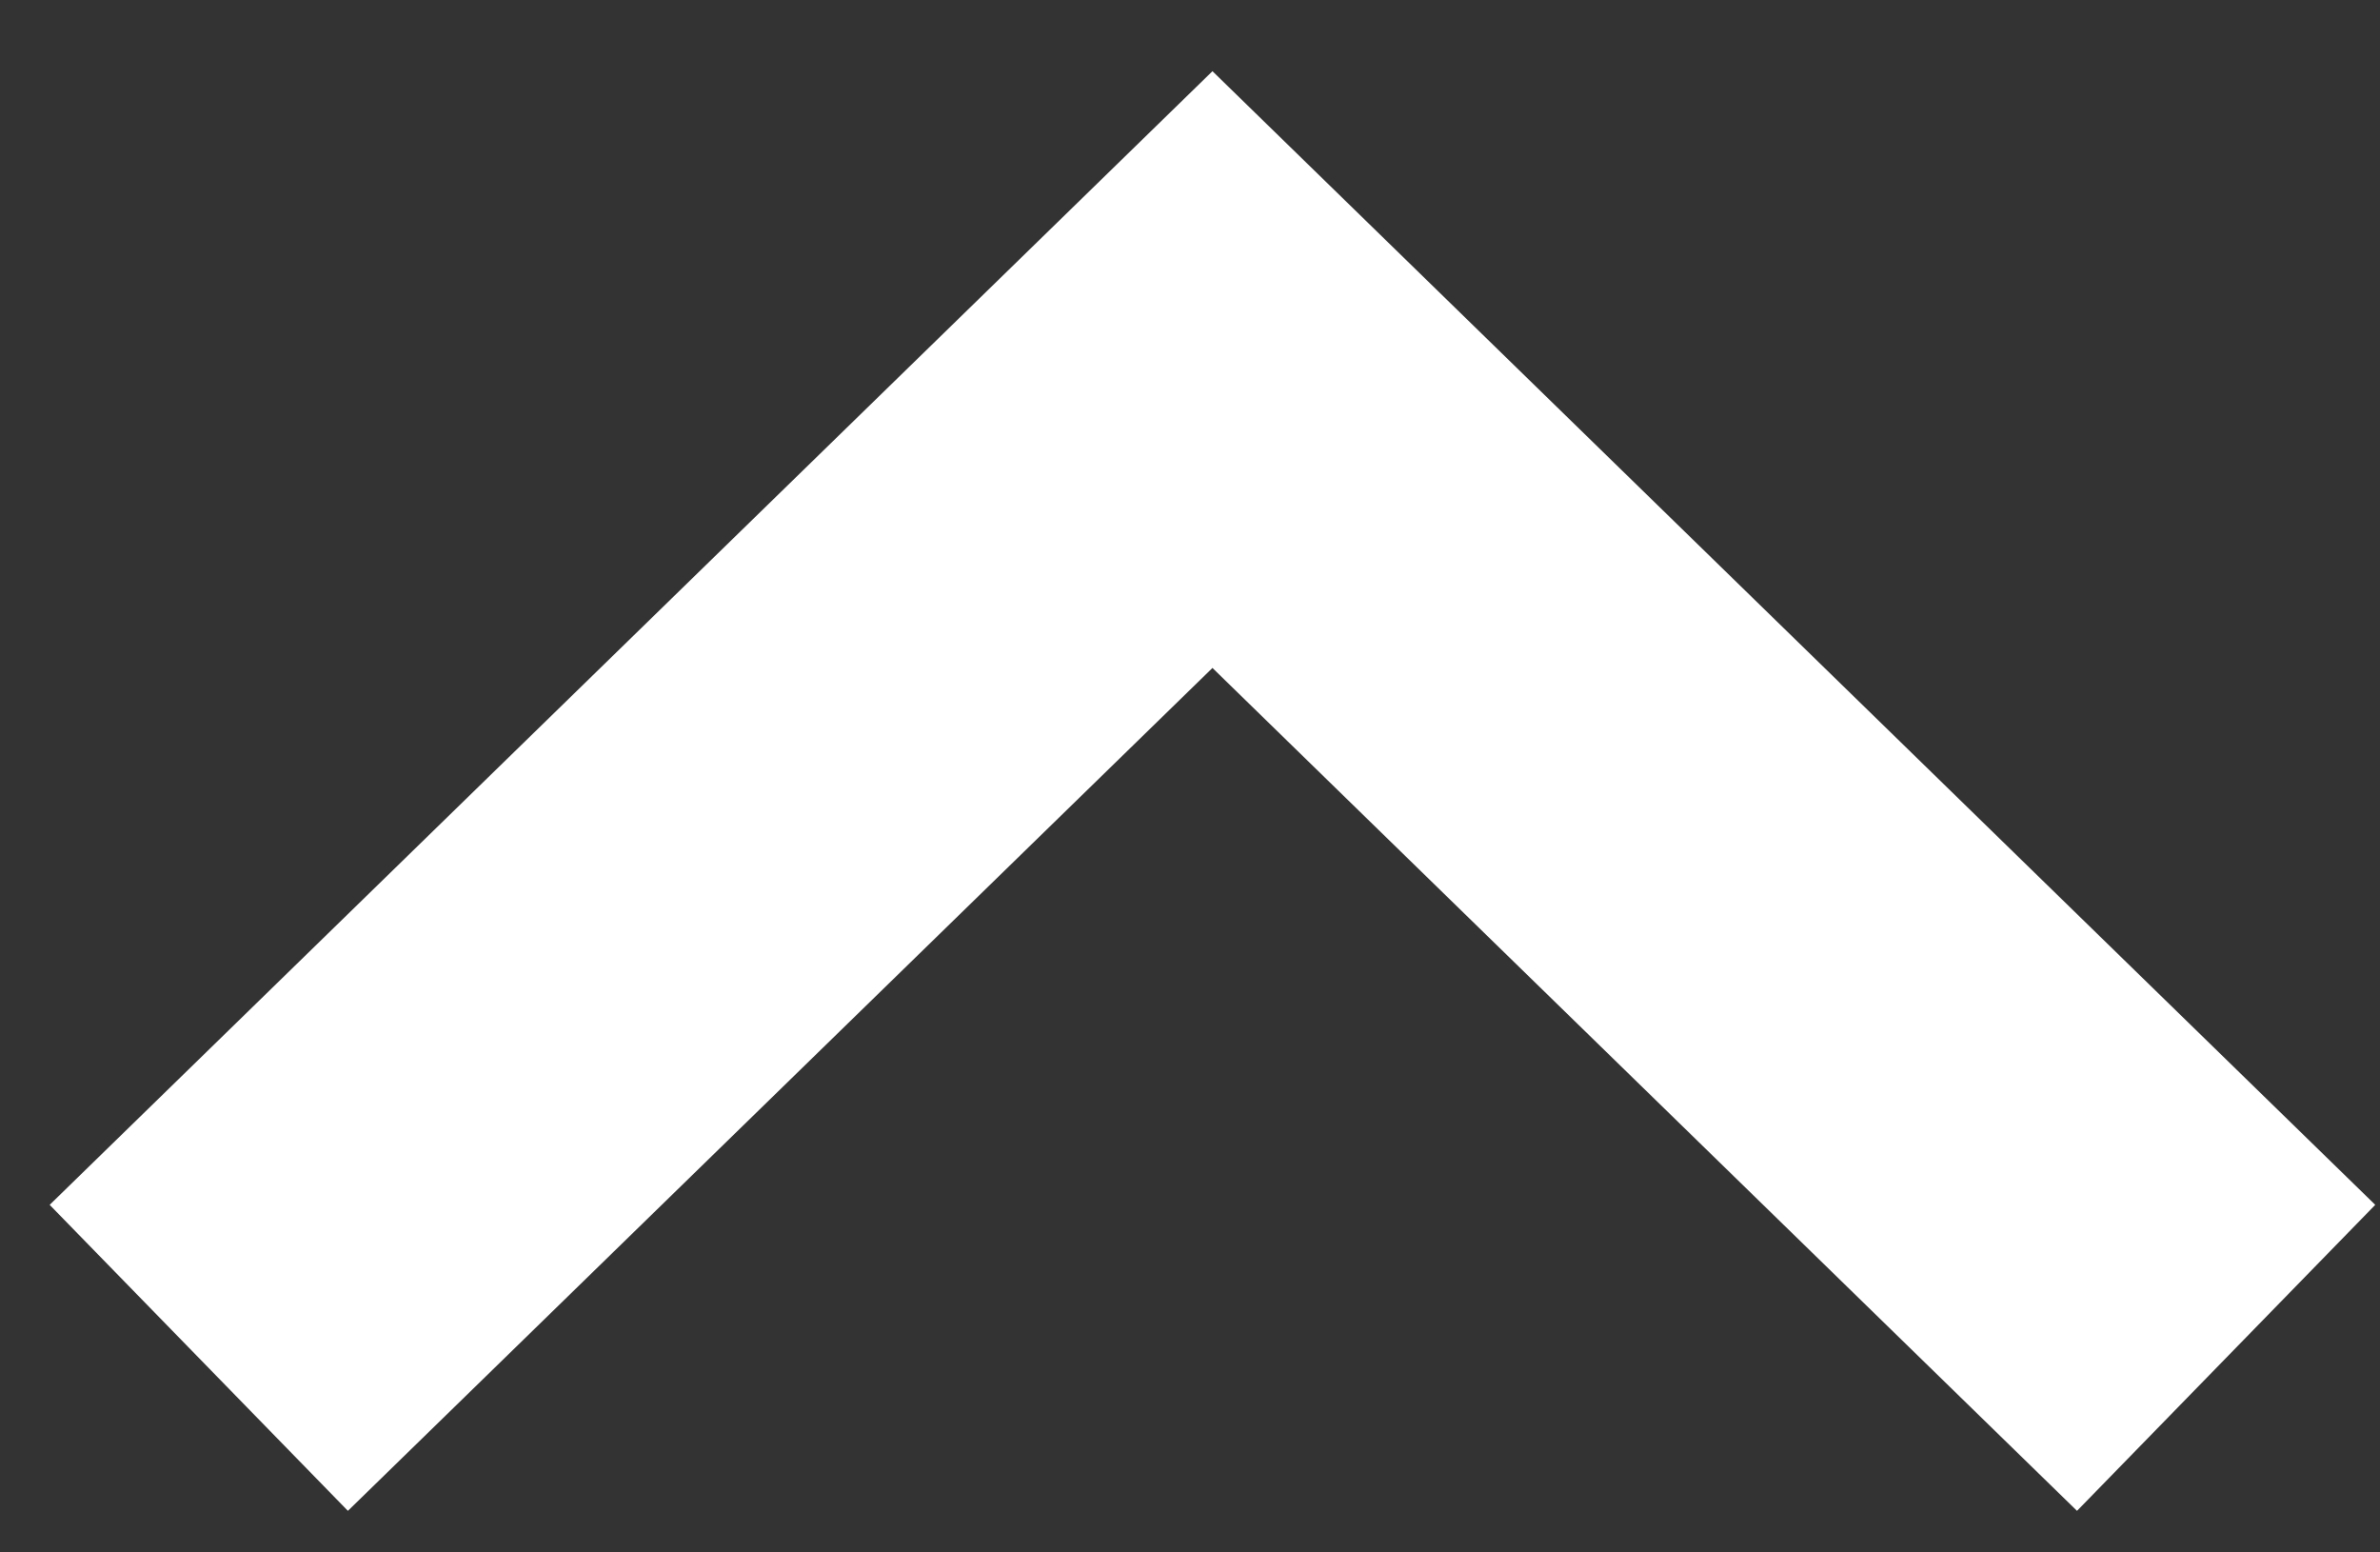 <?xml version="1.0" encoding="UTF-8"?>
<svg xmlns="http://www.w3.org/2000/svg" width="23" height="15" viewBox="0 0 23 15" fill="none">
  <rect x="0" y="0" width="23" height="15" fill="#333333" stroke="none"/>
  <path d="M1.921 13.12L11.717 3.571L21.513 13.12" stroke="white" stroke-width="4.129"></path>
</svg>
